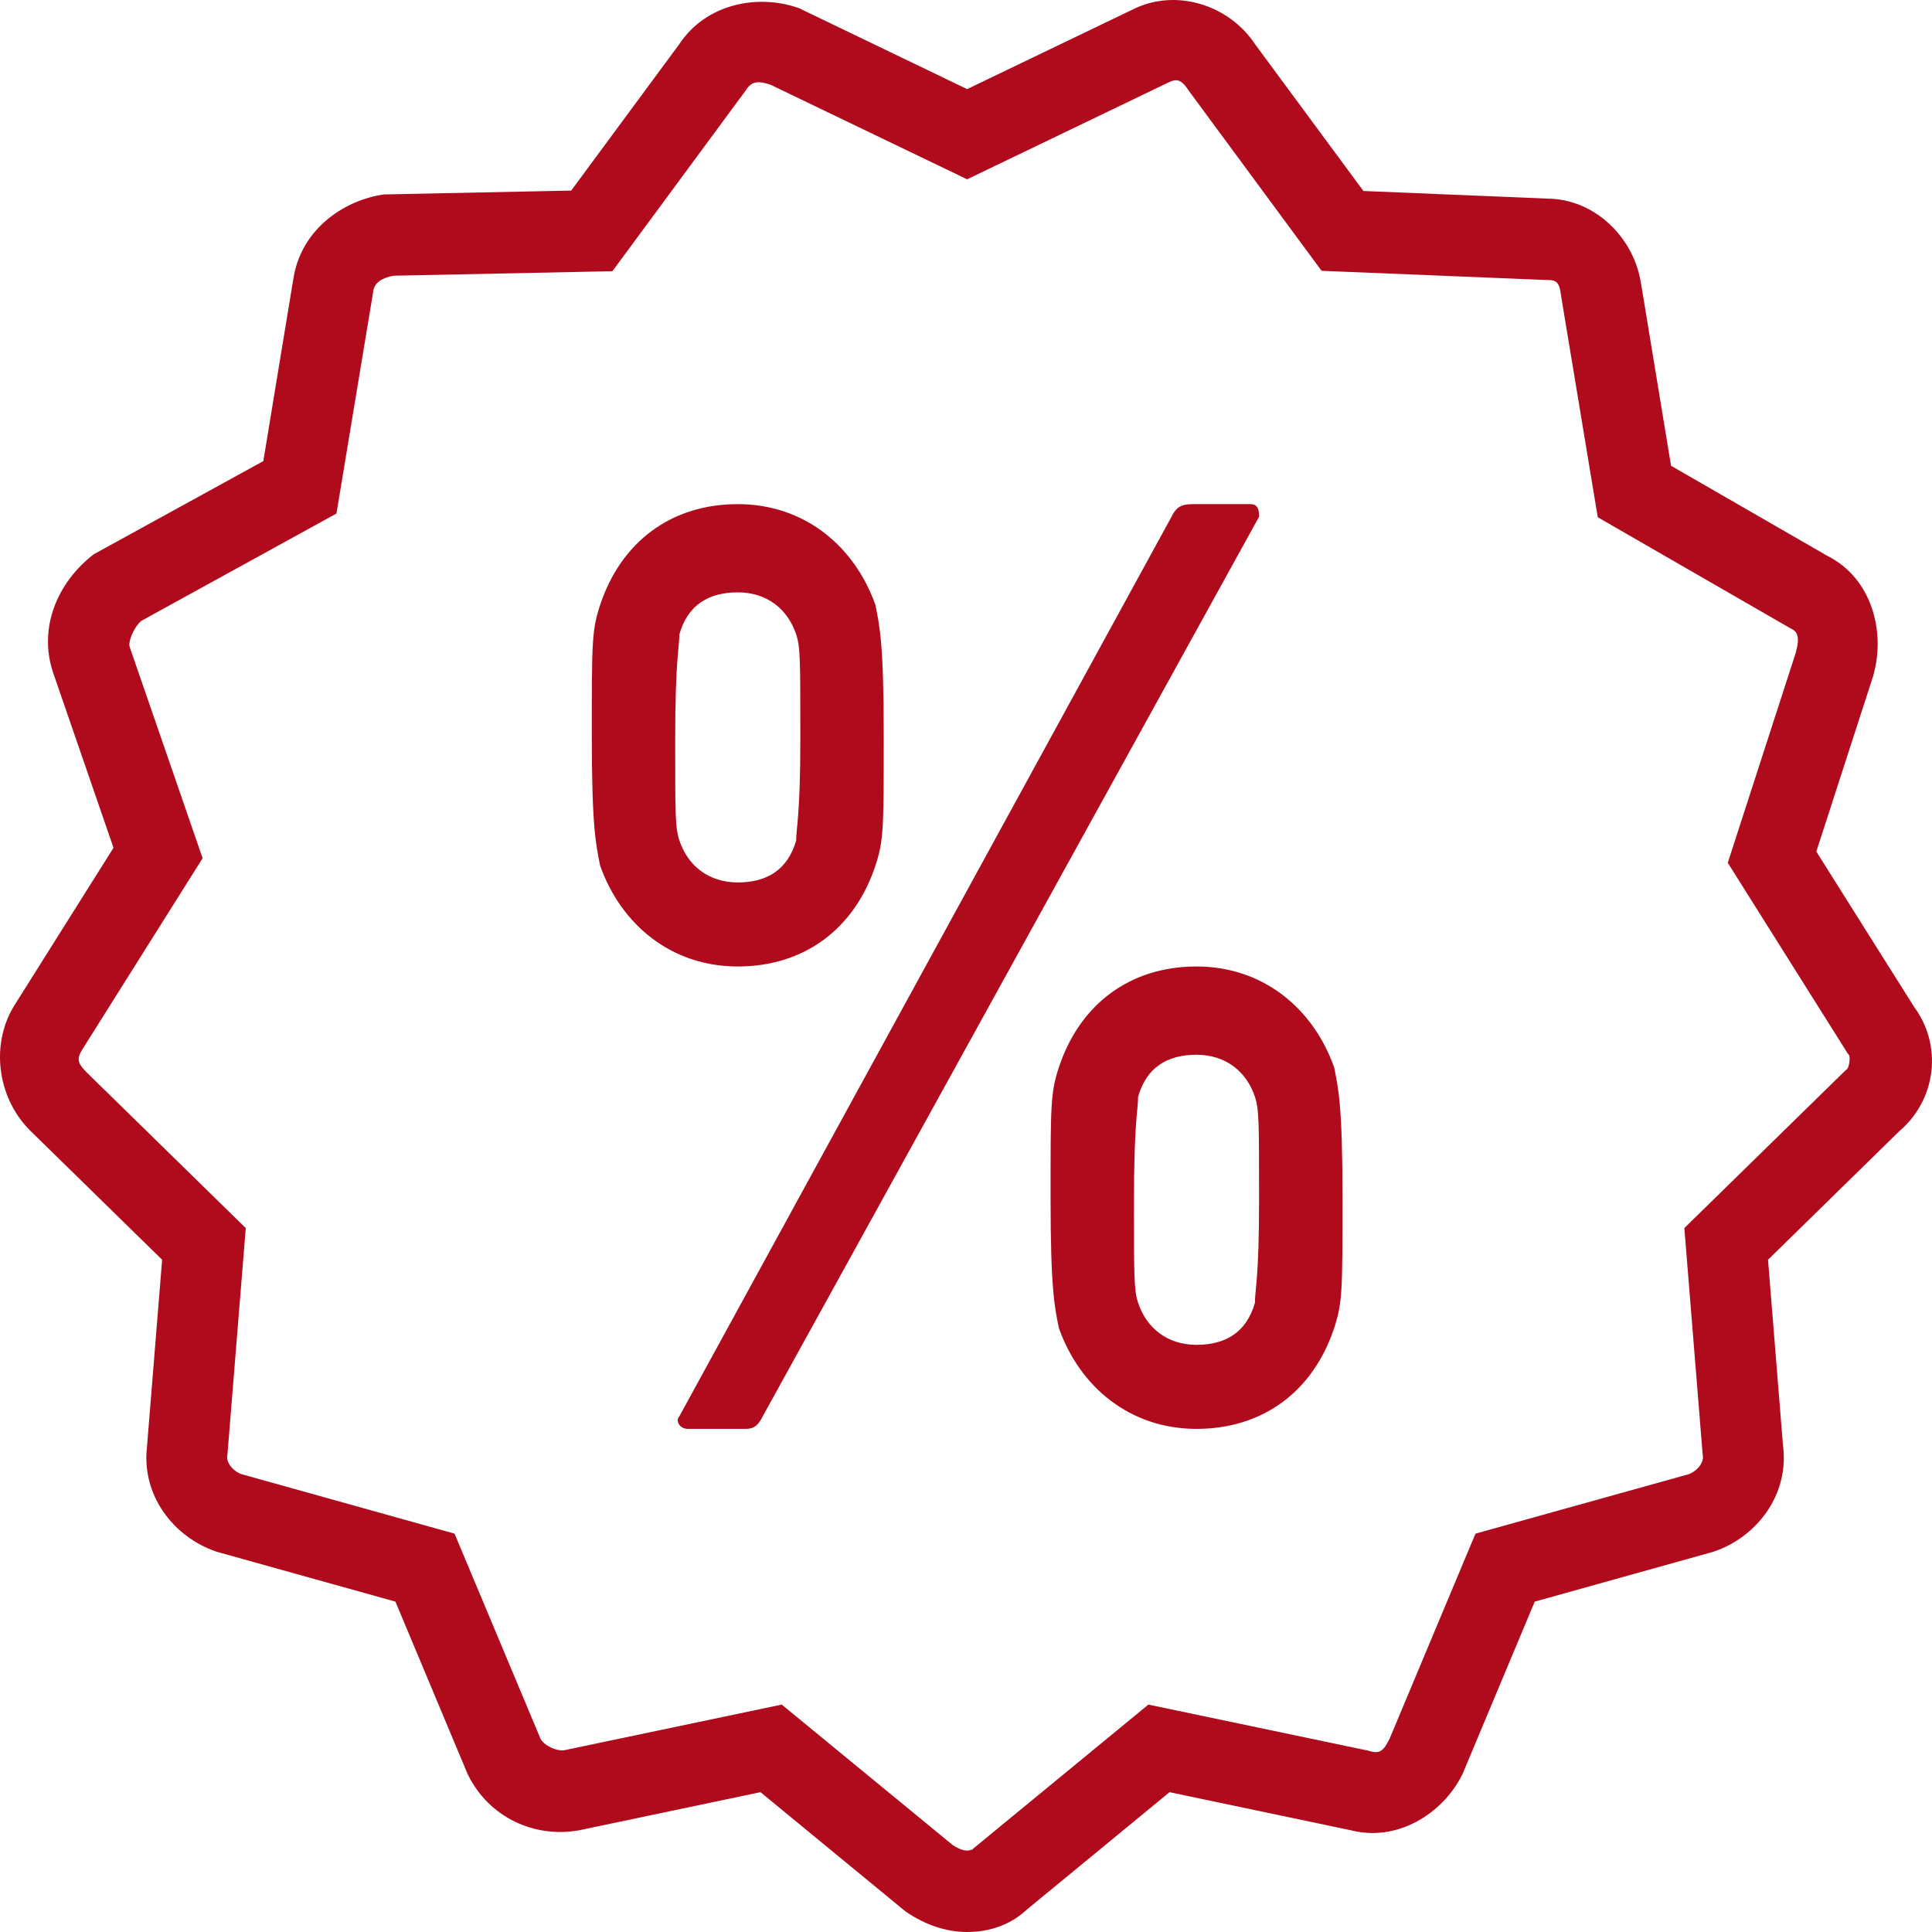 <?xml version="1.0" encoding="UTF-8"?>
<svg width="48px" height="48px" viewBox="0 0 48 48" version="1.1" xmlns="http://www.w3.org/2000/svg" xmlns:xlink="http://www.w3.org/1999/xlink">
    <!-- Generator: Sketch 51.2 (57519) - http://www.bohemiancoding.com/sketch -->
    <title>Shape</title>
    <desc>Created with Sketch.</desc>
    <defs>
        <path d="M344.968,344.007 C344.684,344.028 344.404,344.104 344.139,344.237 L340.028,346.214 L335.845,344.2 L335.787,344.182 C334.848,343.867 333.558,344.065 332.873,345.102 L330.191,348.735 L325.533,348.831 L325.462,348.843 C324.519,349.001 323.462,349.712 323.286,350.95 L323.288,350.928 L322.542,355.456 L318.332,357.769 L318.263,357.824 C317.452,358.478 316.942,359.57 317.318,360.708 L317.32,360.714 L318.82,365.063 L316.398,368.914 C315.74,369.908 315.93,371.261 316.731,372.07 L316.736,372.076 L320.028,375.298 L319.652,379.941 L319.66,379.88 C319.479,381.158 320.338,382.2 321.372,382.548 L321.396,382.556 L325.824,383.792 L327.615,388.069 L327.629,388.098 C328.159,389.167 329.283,389.658 330.351,389.479 L330.369,389.477 L334.894,388.526 L338.498,391.49 L338.539,391.517 C338.978,391.812 339.495,392 340.028,392 C340.562,392 341.123,391.837 341.566,391.39 L341.492,391.459 L345.057,388.526 L349.564,389.473 L349.493,389.454 C350.704,389.803 351.854,389.046 352.324,388.098 L352.339,388.069 L354.13,383.792 L358.557,382.556 L358.582,382.548 C359.616,382.2 360.475,381.158 360.294,379.88 L360.3,379.941 L359.926,375.298 L363.212,372.08 L363.139,372.145 C364.116,371.357 364.295,369.944 363.503,368.947 L363.568,369.036 L361.126,365.157 L362.54,360.79 L362.544,360.771 C362.849,359.698 362.507,358.368 361.407,357.814 L357.517,355.572 L356.769,351.032 L356.771,351.056 C356.61,349.924 355.634,348.935 354.431,348.935 L354.472,348.935 L349.874,348.745 L347.184,345.102 C346.856,344.605 346.359,344.255 345.812,344.096 C345.539,344.017 345.252,343.985 344.968,344.007 Z M345.165,345.999 C345.284,345.976 345.386,346.029 345.515,346.224 L345.529,346.246 L348.834,350.728 L354.411,350.956 L354.431,350.956 C354.679,350.956 354.738,351.011 354.785,351.342 L354.785,351.354 L355.696,356.851 L360.484,359.611 L360.51,359.623 C360.653,359.695 360.724,359.827 360.616,360.212 C360.616,360.212 360.616,360.215 360.616,360.215 L358.926,365.436 L361.903,370.169 L361.937,370.211 C361.974,370.258 361.946,370.516 361.886,370.564 L361.848,370.595 L361.814,370.629 L357.847,374.511 L358.302,380.135 L358.307,380.165 C358.332,380.348 358.156,380.557 357.948,380.628 L352.658,382.103 L350.525,387.196 C350.375,387.498 350.282,387.577 350.044,387.508 L350.009,387.498 L344.531,386.35 L340.184,389.924 L340.148,389.96 C340.177,389.931 340.116,389.977 340.028,389.977 C339.945,389.977 339.837,389.948 339.67,389.84 L335.422,386.35 L330.019,387.484 C329.845,387.513 329.522,387.379 329.428,387.196 L327.293,382.103 L322.003,380.626 C321.796,380.555 321.619,380.348 321.645,380.165 L321.651,380.135 L322.106,374.511 L318.15,370.64 C317.916,370.404 317.897,370.296 318.069,370.036 L318.075,370.026 L321.034,365.322 L319.221,360.07 L319.221,360.068 C319.185,359.956 319.3,359.614 319.508,359.427 L324.359,356.759 L325.272,351.248 L325.272,351.238 C325.302,351.02 325.492,350.903 325.777,350.85 L331.215,350.738 L334.528,346.246 L334.542,346.224 C334.683,346.012 334.846,346.008 335.139,346.103 L340.028,348.455 L345.027,346.05 L345.037,346.046 C345.083,346.023 345.125,346.007 345.165,345.999 Z M334.33,356.525 C332.672,356.525 331.428,357.465 330.91,359.031 C330.702,359.658 330.703,359.971 330.703,362.269 C330.703,364.566 330.806,364.983 330.91,365.506 C331.428,366.968 332.672,368.012 334.33,368.012 C335.987,368.012 337.232,367.072 337.75,365.506 C337.957,364.879 337.956,364.566 337.956,362.269 C337.956,359.971 337.853,359.554 337.75,359.031 C337.232,357.569 335.987,356.525 334.33,356.525 Z M345.624,356.525 C345.313,356.525 345.21,356.63 345.106,356.839 L332.879,379.186 C332.775,379.291 332.88,379.5 333.087,379.5 L334.536,379.5 C334.743,379.5 334.847,379.395 334.951,379.186 L347.281,356.839 C347.281,356.734 347.282,356.525 347.075,356.525 L345.624,356.525 Z M334.33,358.717 C335.055,358.717 335.573,359.135 335.781,359.762 C335.884,360.075 335.884,360.388 335.884,362.373 C335.884,364.252 335.781,364.566 335.781,364.879 C335.573,365.61 335.055,365.924 334.33,365.924 C333.604,365.924 333.086,365.506 332.879,364.879 C332.775,364.566 332.775,364.252 332.775,362.373 C332.775,360.388 332.879,360.075 332.879,359.762 C333.086,359.031 333.604,358.717 334.33,358.717 Z M345.727,368.012 C344.069,368.012 342.825,368.953 342.307,370.519 C342.1,371.146 342.101,371.459 342.101,373.756 C342.101,376.054 342.203,376.471 342.307,376.994 C342.825,378.456 344.069,379.5 345.727,379.5 C347.385,379.5 348.629,378.56 349.147,376.994 C349.354,376.367 349.354,376.054 349.354,373.756 C349.354,371.459 349.251,371.042 349.147,370.519 C348.629,369.057 347.385,368.012 345.727,368.012 Z M345.727,370.205 C346.452,370.205 346.971,370.623 347.178,371.25 C347.282,371.563 347.281,371.876 347.281,373.86 C347.281,375.74 347.178,376.054 347.178,376.367 C346.971,377.098 346.452,377.412 345.727,377.412 C345.002,377.412 344.483,376.994 344.276,376.367 C344.173,376.054 344.173,375.74 344.173,373.86 C344.173,371.876 344.276,371.563 344.276,371.25 C344.483,370.519 345.002,370.205 345.727,370.205 Z" id="path-1"></path>
    </defs>
    <g id="AC-Conversion---Splash-page" stroke="none" stroke-width="1" fill="none" fill-rule="evenodd">
        <g id="AC-Splash-Copy-12" transform="translate(-446, -1130)">
            <g id="Benefits" transform="translate(130, 786)">
                <mask id="mask-2" fill="white">
                    <use xlink:href="#path-1"></use>
                </mask>
                <use id="Shape" fill="#AF0B1C" fill-rule="nonzero" xlink:href="#path-1"></use>
            </g>
        </g>
    </g>
</svg>